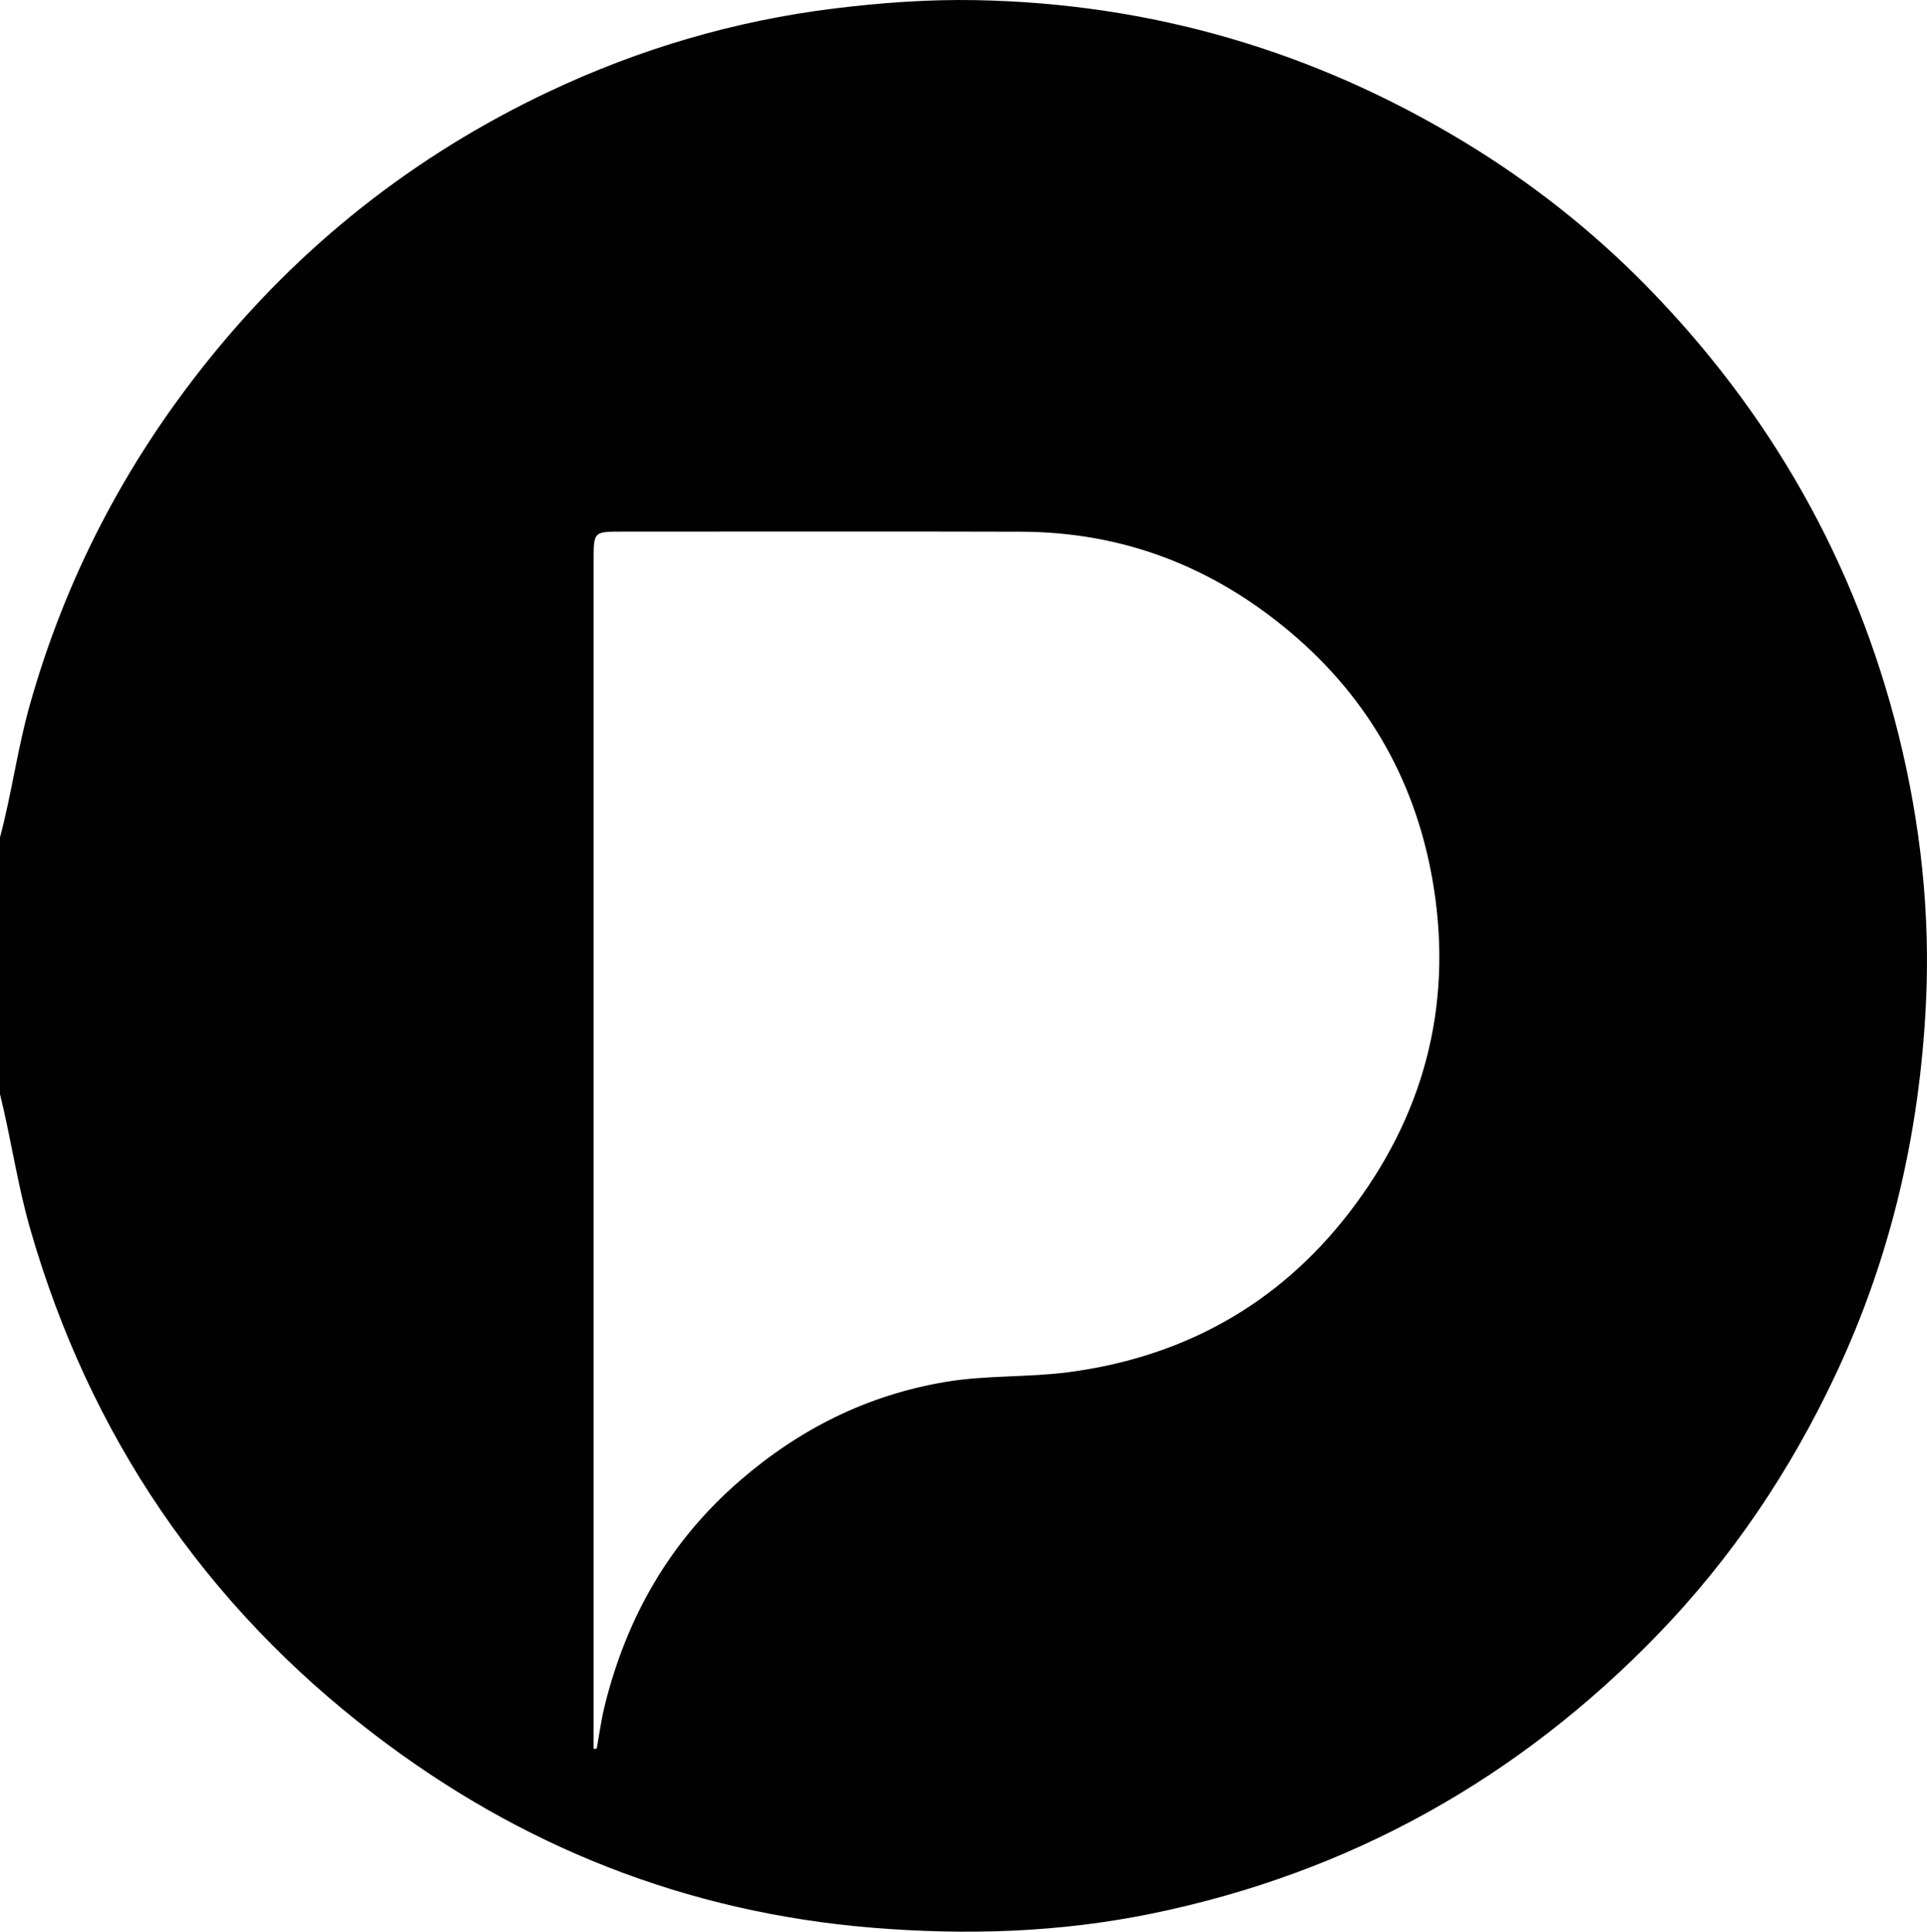 <?xml version="1.0" encoding="utf-8"?>
<!-- Generator: Adobe Illustrator 16.0.0, SVG Export Plug-In . SVG Version: 6.00 Build 0)  -->
<!DOCTYPE svg PUBLIC "-//W3C//DTD SVG 1.1//EN" "http://www.w3.org/Graphics/SVG/1.1/DTD/svg11.dtd">
<svg version="1.1" id="Layer_1" xmlns="http://www.w3.org/2000/svg" xmlns:xlink="http://www.w3.org/1999/xlink" x="0px" y="0px"
	 width="435.124px" height="436.1px" viewBox="0 0 435.124 436.1" enable-background="new 0 0 435.124 436.1" xml:space="preserve">
<path fill-rule="evenodd" clip-rule="evenodd" fill="#010101" d="M428.728,165.993c-9.721-39.105-29.02-73.041-57.247-101.716
	c-12.25-12.444-25.974-23.229-40.997-32.312c-33.877-20.485-70.541-31.2-110.122-31.934c-10.646-0.198-21.205,0.565-31.793,1.861
	c-22.628,2.768-44.176,9.126-64.698,18.829C93.487,35.086,67.763,55.428,46.701,81.714c-18.548,23.148-31.906,48.86-39.966,77.42
	C3.95,169,2.646,179.157,0,189.03c0,19.333,0,38.667,0,58c2.508,10.072,3.928,20.361,6.811,30.385
	c13.417,46.652,39.39,84.841,77.797,114.219c33.045,25.277,70.444,40.1,112.199,43.554c21.329,1.764,42.453,1.112,63.412-3.2
	c44.621-9.181,82.684-30.464,114.254-63.13c16.613-17.189,29.818-36.844,40.041-58.573c12.481-26.531,18.919-54.463,20.367-83.571
	C435.901,206.215,433.67,185.881,428.728,165.993z M304.573,273.867c-16.03,20.727-37.487,32.531-63.309,35.919
	c-9.162,1.202-18.566,0.649-27.752,2.192c-17.635,2.963-32.959,10.604-46.49,22.337c-15.772,13.675-25.535,30.764-30.49,50.814
	c-0.785,3.176-1.21,6.44-1.802,9.664c-0.229,0.013-0.457,0.024-0.687,0.037c0-2.491,0-4.981,0-7.473
	c0.001-86.965,0-173.931,0.002-260.896c0-6.438,0.005-6.442,6.485-6.442c29.988-0.001,59.977-0.064,89.964,0.022
	c22.986,0.067,43.131,7.789,60.742,22.576c18.122,15.217,28.859,34.669,32.509,57.749
	C328.029,227.46,321.354,252.17,304.573,273.867z"/>
</svg>
